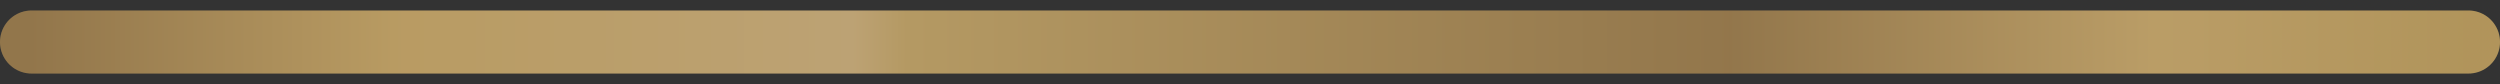 <svg width="119" height="4" viewBox="0 0 119 4" fill="none" xmlns="http://www.w3.org/2000/svg">
<rect x="0" y="0" width="119" height="4" fill="#333333" stroke="none"/>
<path d="M1.5 2H59.5H117.5" stroke="#AD8F5A" stroke-width="3" stroke-linecap="round"/>
<path d="M1.5 2H59.5H117.5" stroke="url(#paint0_linear_14_473)" stroke-opacity="0.19" stroke-width="3" stroke-linecap="round" style="mix-blend-mode:plus-lighter"/>
<defs>
<linearGradient id="paint0_linear_14_473" x1="1.597" y1="2.491" x2="117.592" y2="2.491" gradientUnits="userSpaceOnUse">
<stop stop-color="#220C0C"/>
<stop offset="0.149" stop-color="#EACE86"/>
<stop offset="0.336" stop-color="#FFF3E2"/>
<stop offset="0.358" stop-color="#D4C489"/>
<stop offset="0.696" stop-color="#220C0C"/>
<stop offset="0.87" stop-color="#F2D89B"/>
<stop offset="1" stop-color="#C1AA5F"/>
</linearGradient>
</defs>
</svg>
